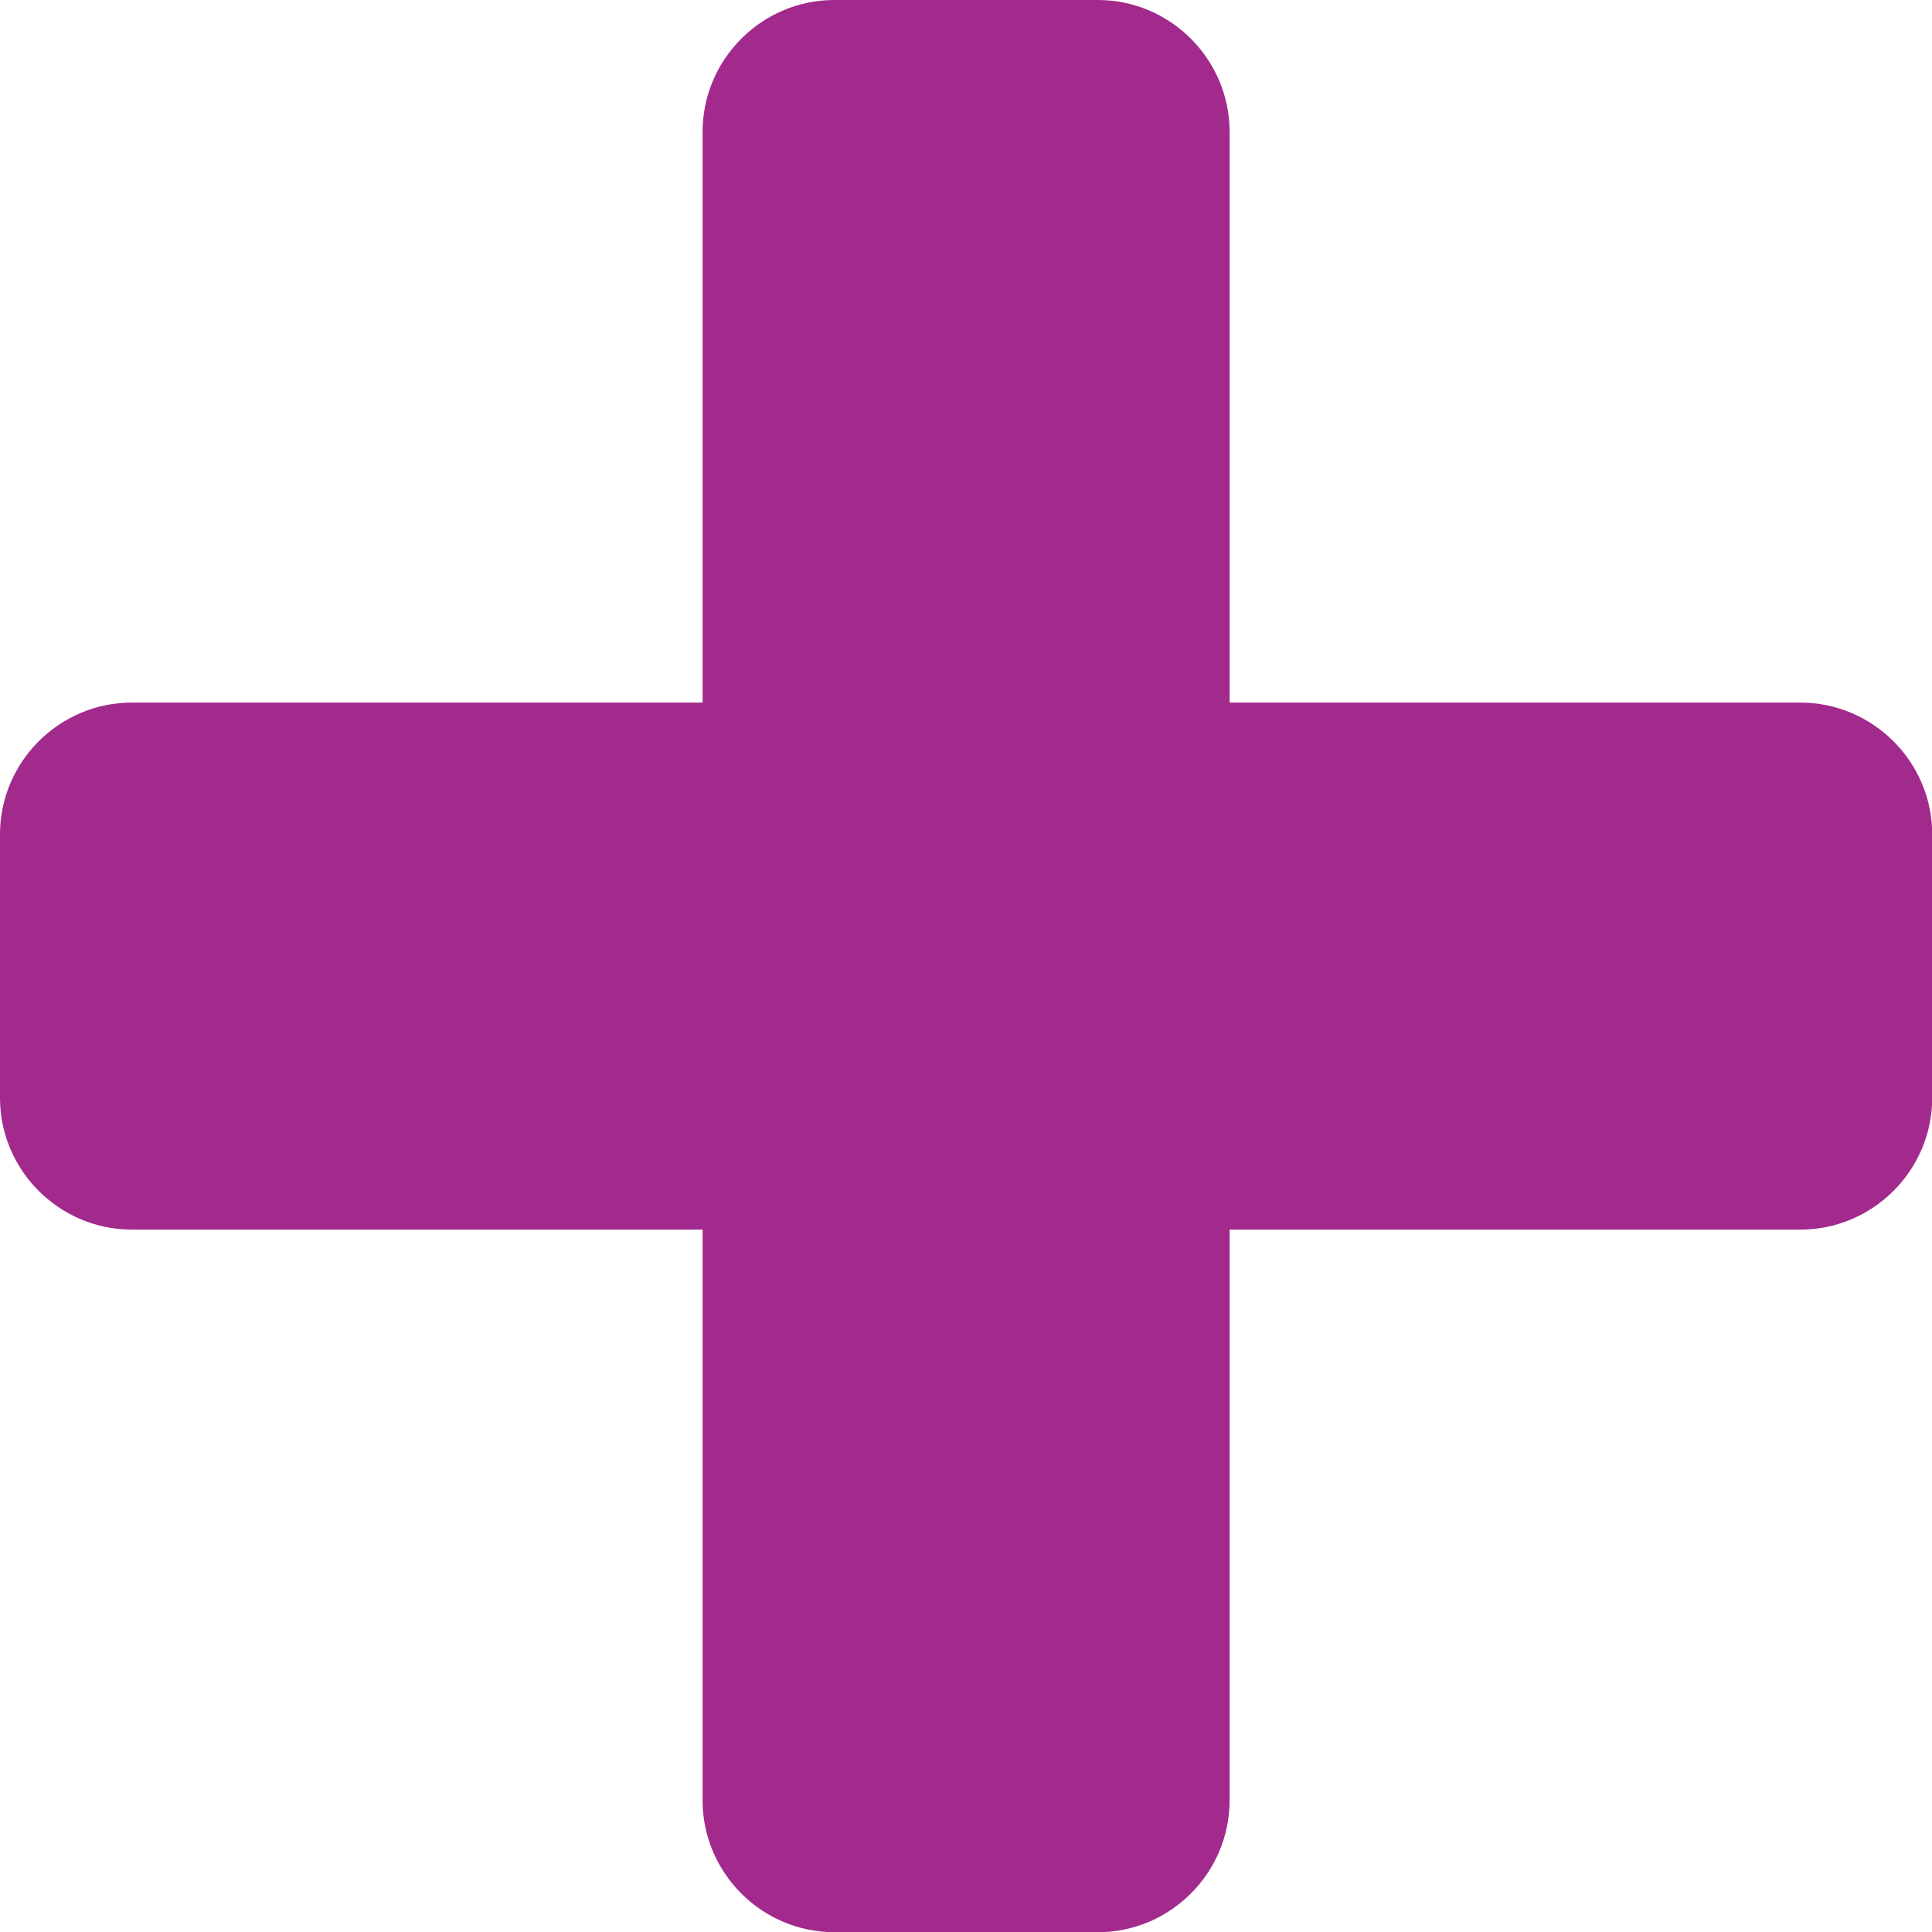 <svg version="1.2" xmlns="http://www.w3.org/2000/svg" xmlns:xlink="http://www.w3.org/1999/xlink" overflow="visible" preserveAspectRatio="none" viewBox="0 0 9.773 9.773" width="9.773" height="9.773"><g transform="translate(0, 0)"><defs><path id="path-160212959345746" d="M12.887 7.333 C12.887 6.967 12.587 6.667 12.22 6.667 C12.22 6.667 9.333 6.667 9.333 6.667 C9.333 6.667 9.333 3.78 9.333 3.78 C9.333 3.413 9.033 3.113 8.667 3.113 C8.667 3.113 7.333 3.113 7.333 3.113 C6.967 3.113 6.667 3.413 6.667 3.78 C6.667 3.78 6.667 6.667 6.667 6.667 C6.667 6.667 3.78 6.667 3.78 6.667 C3.413 6.667 3.113 6.967 3.113 7.333 C3.113 7.333 3.113 8.667 3.113 8.667 C3.113 9.033 3.413 9.333 3.78 9.333 C3.78 9.333 6.667 9.333 6.667 9.333 C6.667 9.333 6.667 12.22 6.667 12.22 C6.667 12.587 6.967 12.887 7.333 12.887 C7.333 12.887 8.667 12.887 8.667 12.887 C9.033 12.887 9.333 12.587 9.333 12.22 C9.333 12.22 9.333 9.333 9.333 9.333 C9.333 9.333 12.22 9.333 12.22 9.333 C12.587 9.333 12.887 9.033 12.887 8.667 C12.887 8.667 12.887 7.333 12.887 7.333 C12.887 7.333 12.887 7.333 12.887 7.333 Z" vector-effect="non-scaling-stroke"/></defs><g transform="translate(-3.113, -3.113)"><path d="M12.887 7.333 C12.887 6.967 12.587 6.667 12.22 6.667 C12.22 6.667 9.333 6.667 9.333 6.667 C9.333 6.667 9.333 3.78 9.333 3.78 C9.333 3.413 9.033 3.113 8.667 3.113 C8.667 3.113 7.333 3.113 7.333 3.113 C6.967 3.113 6.667 3.413 6.667 3.78 C6.667 3.78 6.667 6.667 6.667 6.667 C6.667 6.667 3.78 6.667 3.78 6.667 C3.413 6.667 3.113 6.967 3.113 7.333 C3.113 7.333 3.113 8.667 3.113 8.667 C3.113 9.033 3.413 9.333 3.78 9.333 C3.78 9.333 6.667 9.333 6.667 9.333 C6.667 9.333 6.667 12.22 6.667 12.22 C6.667 12.587 6.967 12.887 7.333 12.887 C7.333 12.887 8.667 12.887 8.667 12.887 C9.033 12.887 9.333 12.587 9.333 12.22 C9.333 12.22 9.333 9.333 9.333 9.333 C9.333 9.333 12.22 9.333 12.22 9.333 C12.587 9.333 12.887 9.033 12.887 8.667 C12.887 8.667 12.887 7.333 12.887 7.333 C12.887 7.333 12.887 7.333 12.887 7.333 Z" style="stroke-width: 0; stroke-linecap: butt; stroke-linejoin: miter; fill: rgb(162, 42, 141);" vector-effect="non-scaling-stroke"/></g></g></svg>